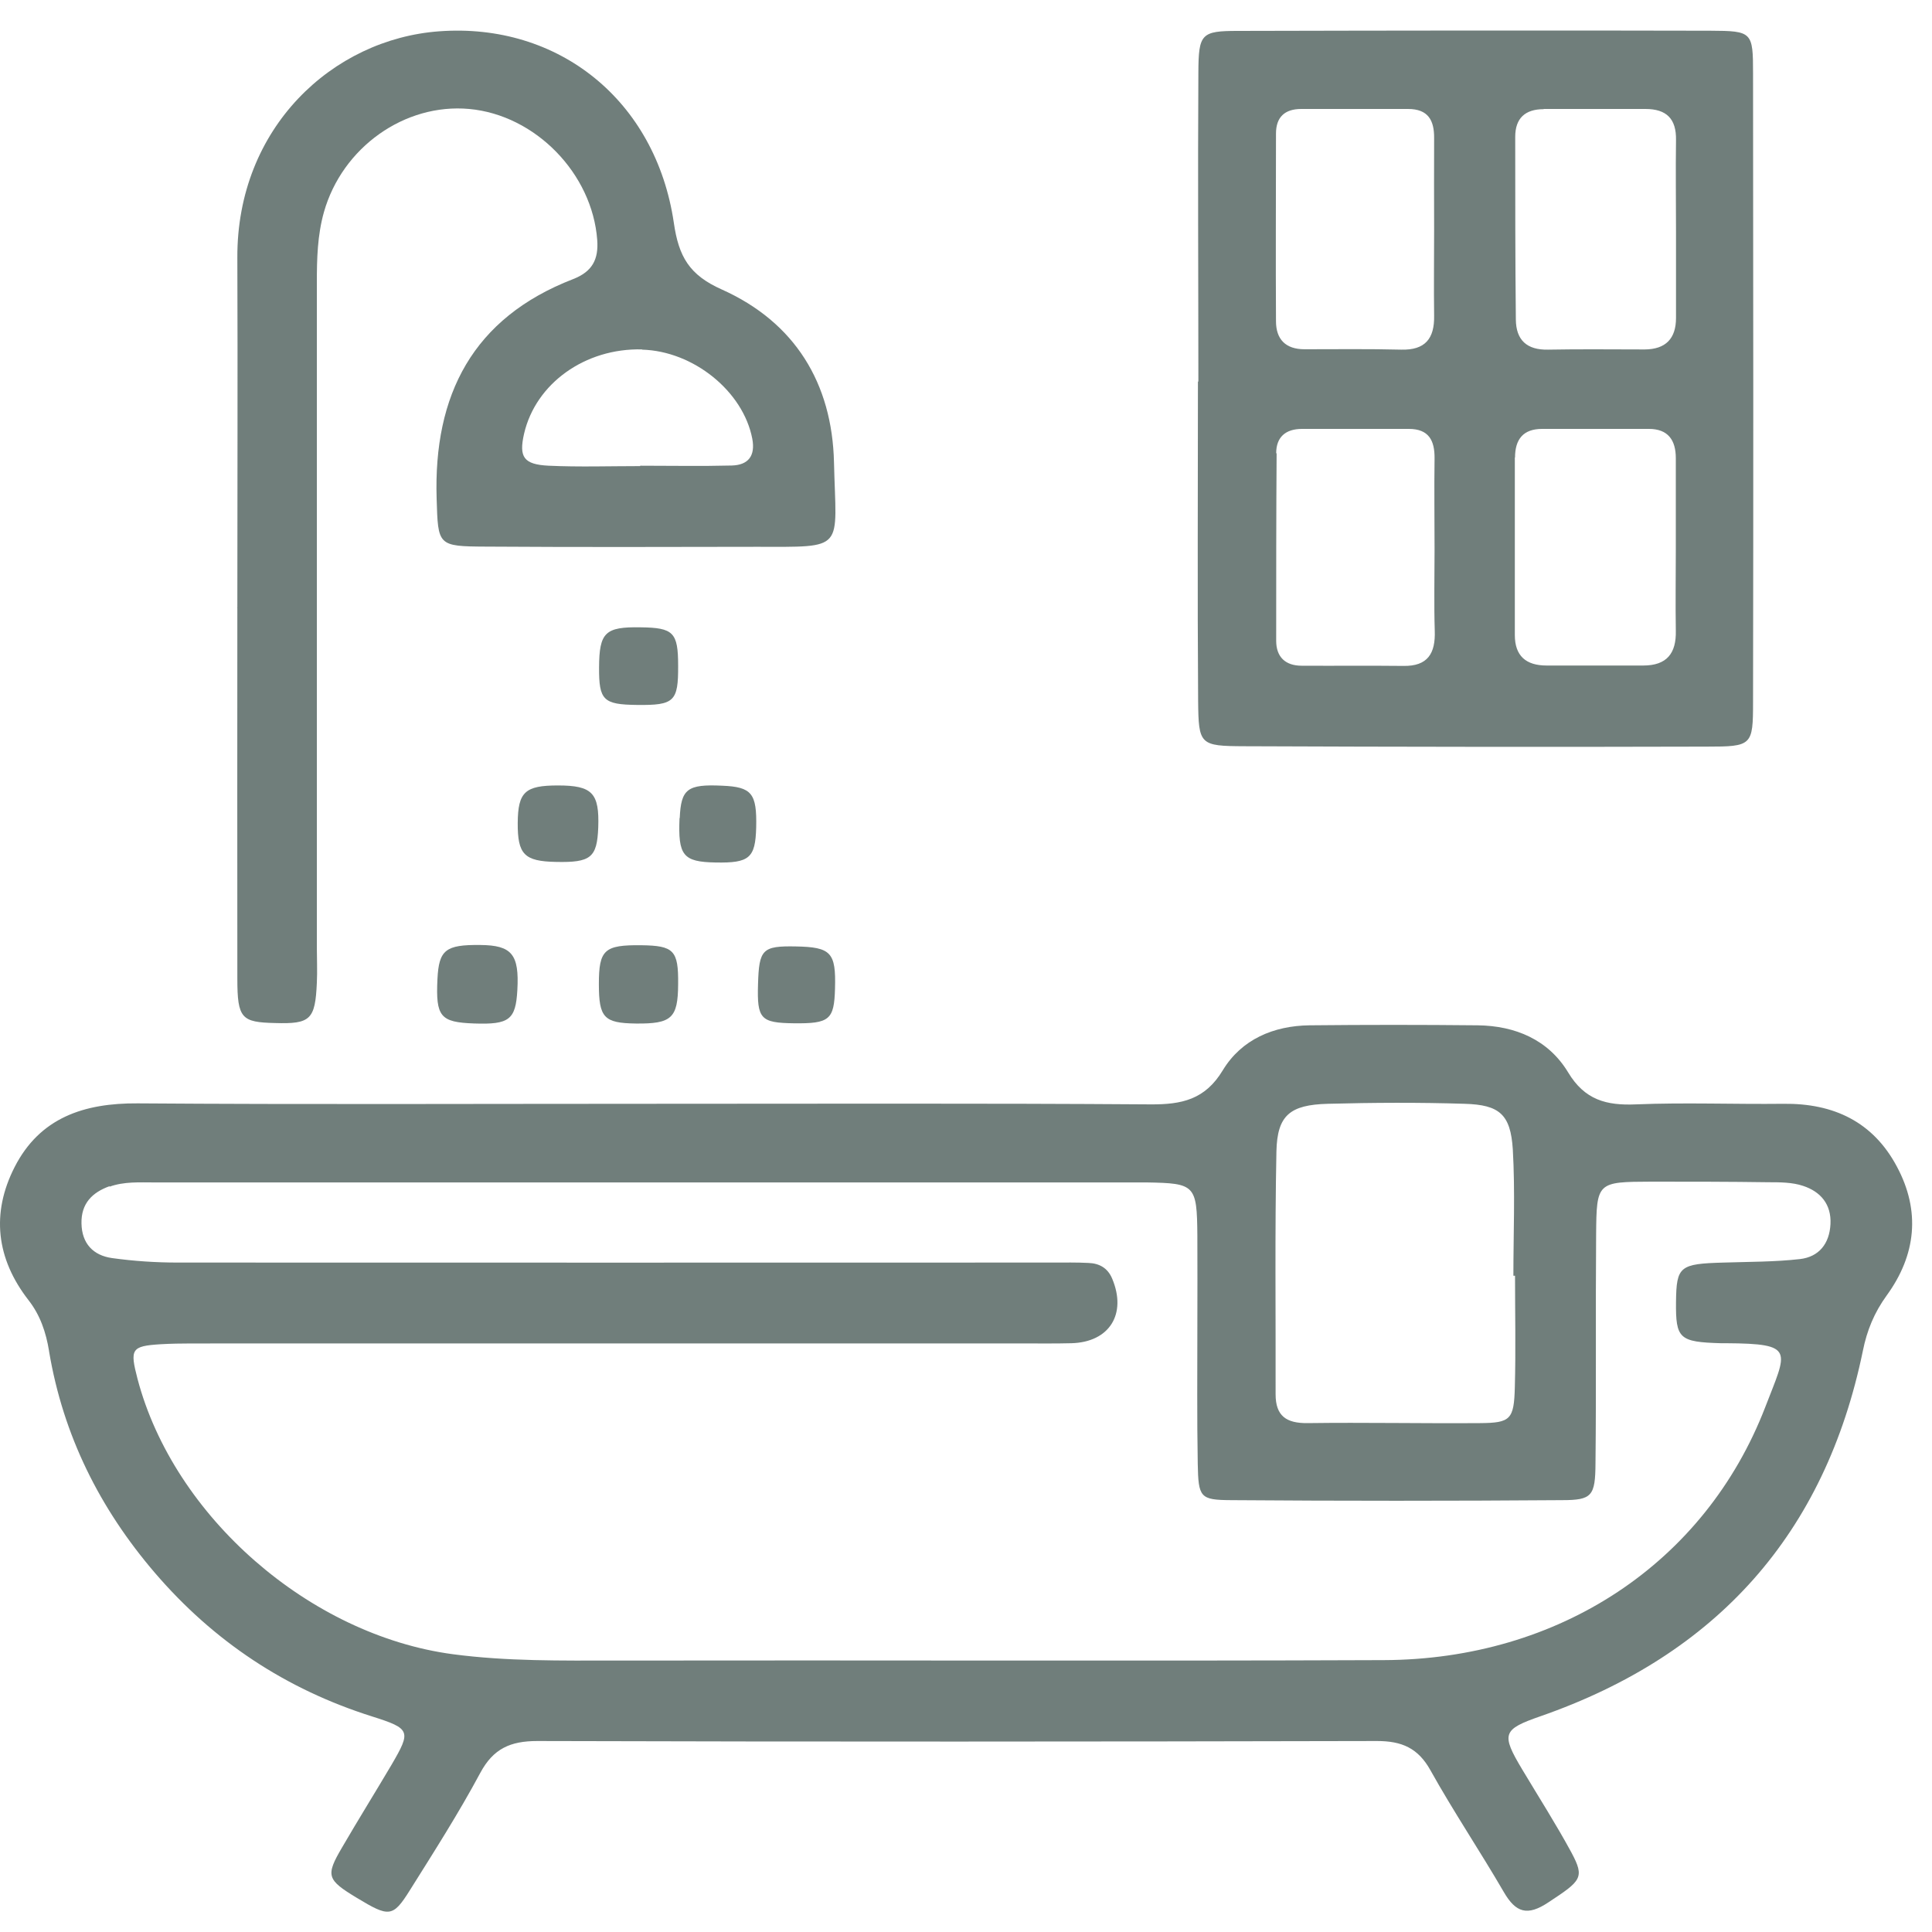 <svg width="40" height="40" viewBox="0 0 40 40" fill="none" xmlns="http://www.w3.org/2000/svg">
<path d="M1.016 27.979C1.307 29.713 2.062 31.228 3.205 32.562C4.425 33.984 5.918 34.973 7.703 35.537C8.504 35.79 8.513 35.84 8.108 36.535C7.77 37.107 7.416 37.675 7.083 38.248C6.737 38.837 6.766 38.917 7.391 39.295C8.053 39.695 8.133 39.699 8.483 39.14C8.985 38.34 9.496 37.54 9.943 36.707C10.213 36.202 10.568 36.046 11.124 36.046C16.921 36.063 22.714 36.059 28.511 36.046C29.021 36.046 29.359 36.19 29.616 36.652C30.093 37.507 30.641 38.323 31.135 39.173C31.384 39.603 31.624 39.674 32.055 39.388C32.738 38.938 32.814 38.879 32.536 38.357C32.219 37.772 31.861 37.212 31.519 36.64C31.072 35.895 31.11 35.806 31.894 35.533C35.544 34.262 37.788 31.754 38.569 27.966C38.653 27.545 38.805 27.175 39.062 26.821C39.67 25.984 39.767 25.075 39.273 24.153C38.78 23.227 37.965 22.84 36.923 22.853C35.907 22.865 34.886 22.823 33.869 22.865C33.257 22.891 32.81 22.773 32.468 22.205C32.059 21.527 31.375 21.237 30.591 21.228C29.43 21.216 28.274 21.216 27.114 21.228C26.367 21.237 25.705 21.519 25.317 22.158C24.95 22.768 24.465 22.869 23.819 22.865C20.309 22.84 16.795 22.853 13.28 22.853C9.804 22.853 6.327 22.869 2.851 22.844C1.741 22.836 0.826 23.139 0.303 24.162C-0.187 25.121 -0.077 26.06 0.59 26.918C0.834 27.23 0.953 27.587 1.016 27.974V27.979ZM26.427 23.837C26.444 23.093 26.705 22.874 27.49 22.853C28.435 22.828 29.38 22.823 30.325 22.853C31.046 22.874 31.274 23.072 31.321 23.795C31.371 24.667 31.333 25.542 31.333 26.413C31.346 26.413 31.354 26.413 31.367 26.413C31.367 27.183 31.384 27.949 31.363 28.719C31.346 29.389 31.274 29.46 30.641 29.464C29.452 29.473 28.258 29.448 27.068 29.464C26.633 29.468 26.41 29.317 26.41 28.867C26.414 27.192 26.393 25.512 26.427 23.837ZM2.265 24.57C2.568 24.46 2.885 24.481 3.201 24.481C6.606 24.481 10.015 24.481 13.419 24.481C16.685 24.481 19.951 24.481 23.216 24.481C23.393 24.481 23.566 24.481 23.743 24.481C24.743 24.498 24.781 24.532 24.79 25.576C24.794 26.207 24.79 26.838 24.79 27.465C24.79 28.412 24.781 29.355 24.798 30.302C24.811 31.005 24.845 31.055 25.49 31.059C27.773 31.076 30.055 31.076 32.337 31.059C32.962 31.059 33.029 30.975 33.033 30.289C33.05 28.715 33.033 27.137 33.046 25.559C33.055 24.473 33.067 24.469 34.185 24.465C34.991 24.465 35.801 24.465 36.607 24.477C36.852 24.477 37.109 24.477 37.333 24.553C37.691 24.671 37.919 24.932 37.898 25.344C37.877 25.748 37.662 26.022 37.265 26.068C36.742 26.127 36.215 26.123 35.691 26.14C34.776 26.165 34.709 26.215 34.7 26.952C34.692 27.718 34.767 27.785 35.632 27.81C35.666 27.81 35.704 27.81 35.738 27.81C37.181 27.819 36.999 27.958 36.548 29.132C35.299 32.368 32.278 34.359 28.646 34.371C23.343 34.392 18.044 34.371 12.74 34.38C11.618 34.38 10.496 34.397 9.378 34.249C6.412 33.854 3.598 31.4 2.847 28.547C2.687 27.932 2.716 27.869 3.324 27.831C3.745 27.806 4.167 27.819 4.589 27.814C10.103 27.814 15.613 27.814 21.128 27.814C21.478 27.814 21.832 27.819 22.182 27.81C22.971 27.789 23.334 27.204 23.026 26.472C22.933 26.249 22.756 26.156 22.537 26.148C22.292 26.135 22.047 26.14 21.798 26.14C15.761 26.14 9.72 26.144 3.682 26.14C3.227 26.14 2.771 26.11 2.319 26.047C1.931 25.992 1.695 25.748 1.687 25.331C1.678 24.919 1.906 24.688 2.273 24.557L2.265 24.57Z" fill="#707E7B"/>
<path d="M25.76 15.45C28.95 15.463 32.143 15.467 35.333 15.458C36.274 15.458 36.295 15.437 36.295 14.533C36.303 10.194 36.299 5.854 36.295 1.52C36.295 0.661 36.278 0.64 35.413 0.636C32.152 0.628 28.89 0.632 25.629 0.64C24.87 0.64 24.815 0.699 24.811 1.499C24.798 3.632 24.811 5.766 24.811 7.9H24.802C24.802 10.105 24.79 12.306 24.806 14.511C24.815 15.421 24.84 15.446 25.764 15.45H25.76ZM31.958 2.256C32.662 2.256 33.363 2.256 34.067 2.256C34.506 2.256 34.708 2.462 34.7 2.9C34.691 3.531 34.7 4.163 34.7 4.794C34.7 5.392 34.7 5.985 34.7 6.583C34.7 7.012 34.485 7.231 34.054 7.235C33.388 7.235 32.721 7.226 32.05 7.239C31.612 7.248 31.388 7.041 31.384 6.616C31.371 5.354 31.371 4.091 31.371 2.833C31.371 2.45 31.574 2.26 31.962 2.26L31.958 2.256ZM31.367 9.474C31.367 9.095 31.536 8.88 31.928 8.88C32.666 8.88 33.401 8.88 34.139 8.88C34.535 8.88 34.696 9.112 34.696 9.486C34.696 10.118 34.696 10.745 34.696 11.376C34.696 11.936 34.687 12.495 34.696 13.055C34.708 13.527 34.51 13.779 34.021 13.779C33.354 13.779 32.688 13.779 32.021 13.779C31.595 13.779 31.363 13.581 31.363 13.148C31.363 11.923 31.363 10.698 31.363 9.47L31.367 9.474ZM26.418 2.765C26.418 2.429 26.595 2.256 26.941 2.256C27.68 2.256 28.414 2.256 29.152 2.256C29.566 2.256 29.696 2.488 29.692 2.862C29.688 3.494 29.692 4.121 29.692 4.752C29.692 5.345 29.684 5.943 29.692 6.536C29.701 7.012 29.506 7.252 29.009 7.239C28.342 7.222 27.675 7.231 27.009 7.231C26.616 7.231 26.418 7.024 26.418 6.65C26.41 5.354 26.418 4.062 26.418 2.765ZM26.422 9.385C26.422 9.049 26.616 8.88 26.958 8.88C27.697 8.88 28.431 8.88 29.169 8.88C29.582 8.88 29.705 9.12 29.701 9.491C29.692 10.122 29.701 10.749 29.701 11.38C29.701 11.94 29.688 12.5 29.705 13.059C29.722 13.527 29.561 13.796 29.055 13.787C28.355 13.779 27.654 13.787 26.95 13.783C26.612 13.783 26.422 13.602 26.422 13.266C26.422 11.974 26.422 10.678 26.431 9.385H26.422Z" fill="#707E7B"/>
<path d="M4.914 12.592C4.914 15.151 4.91 17.705 4.914 20.264C4.914 21.089 5.003 21.165 5.695 21.181C6.429 21.203 6.526 21.11 6.56 20.348C6.572 20.104 6.56 19.856 6.56 19.612C6.56 15.024 6.56 10.433 6.56 5.846C6.56 5.353 6.572 4.869 6.707 4.39C7.087 3.051 8.378 2.134 9.715 2.256C11.086 2.382 12.264 3.594 12.365 4.97C12.394 5.37 12.264 5.623 11.867 5.778C9.787 6.582 8.973 8.177 9.04 10.323C9.07 11.296 9.057 11.312 10.061 11.317C11.922 11.329 13.782 11.325 15.643 11.321C17.529 11.321 17.309 11.414 17.267 9.574C17.229 7.933 16.457 6.671 14.943 5.993C14.272 5.694 14.052 5.315 13.951 4.613C13.576 2.071 11.555 0.467 9.095 0.648C6.889 0.808 4.902 2.643 4.914 5.336C4.923 7.752 4.914 10.172 4.914 12.588C4.91 12.588 4.906 12.588 4.897 12.588L4.914 12.592ZM13.293 7.239C14.356 7.268 15.386 8.101 15.575 9.082C15.643 9.44 15.491 9.629 15.149 9.638C14.517 9.654 13.888 9.642 13.255 9.642V9.65C12.622 9.65 11.989 9.671 11.361 9.642C10.838 9.617 10.741 9.461 10.85 8.981C11.091 7.937 12.116 7.205 13.293 7.234V7.239Z" fill="#707E7B"/>
<path d="M9.057 20.268C9.019 21.051 9.116 21.165 9.817 21.19C10.542 21.215 10.677 21.114 10.711 20.5C10.753 19.759 10.597 19.57 9.943 19.565C9.226 19.557 9.087 19.666 9.057 20.268Z" fill="#707E7B"/>
<path d="M14.04 13.783C14.04 13.093 13.943 12.996 13.264 12.988C12.529 12.975 12.407 13.093 12.403 13.817C12.399 14.498 12.491 14.587 13.188 14.595C13.96 14.604 14.044 14.524 14.04 13.783Z" fill="#707E7B"/>
<path d="M13.162 21.191C13.905 21.199 14.036 21.081 14.04 20.378C14.048 19.675 13.951 19.579 13.276 19.57C12.512 19.562 12.399 19.663 12.399 20.374C12.399 21.069 12.504 21.182 13.162 21.191Z" fill="#707E7B"/>
<path d="M10.719 17.037C10.715 17.689 10.854 17.832 11.508 17.845C12.234 17.861 12.361 17.756 12.386 17.133C12.411 16.418 12.264 16.262 11.55 16.262C10.871 16.262 10.724 16.397 10.719 17.037Z" fill="#707E7B"/>
<path d="M16.478 19.595C15.782 19.582 15.715 19.654 15.694 20.378C15.672 21.097 15.748 21.177 16.436 21.186C17.174 21.194 17.271 21.114 17.288 20.466C17.309 19.721 17.208 19.608 16.474 19.595H16.478Z" fill="#707E7B"/>
<path d="M14.069 16.936C14.036 17.714 14.141 17.845 14.816 17.857C15.516 17.87 15.639 17.765 15.656 17.133C15.672 16.426 15.567 16.292 14.951 16.267C14.23 16.233 14.099 16.334 14.073 16.94L14.069 16.936Z" fill="#707E7B"/>
</svg>
